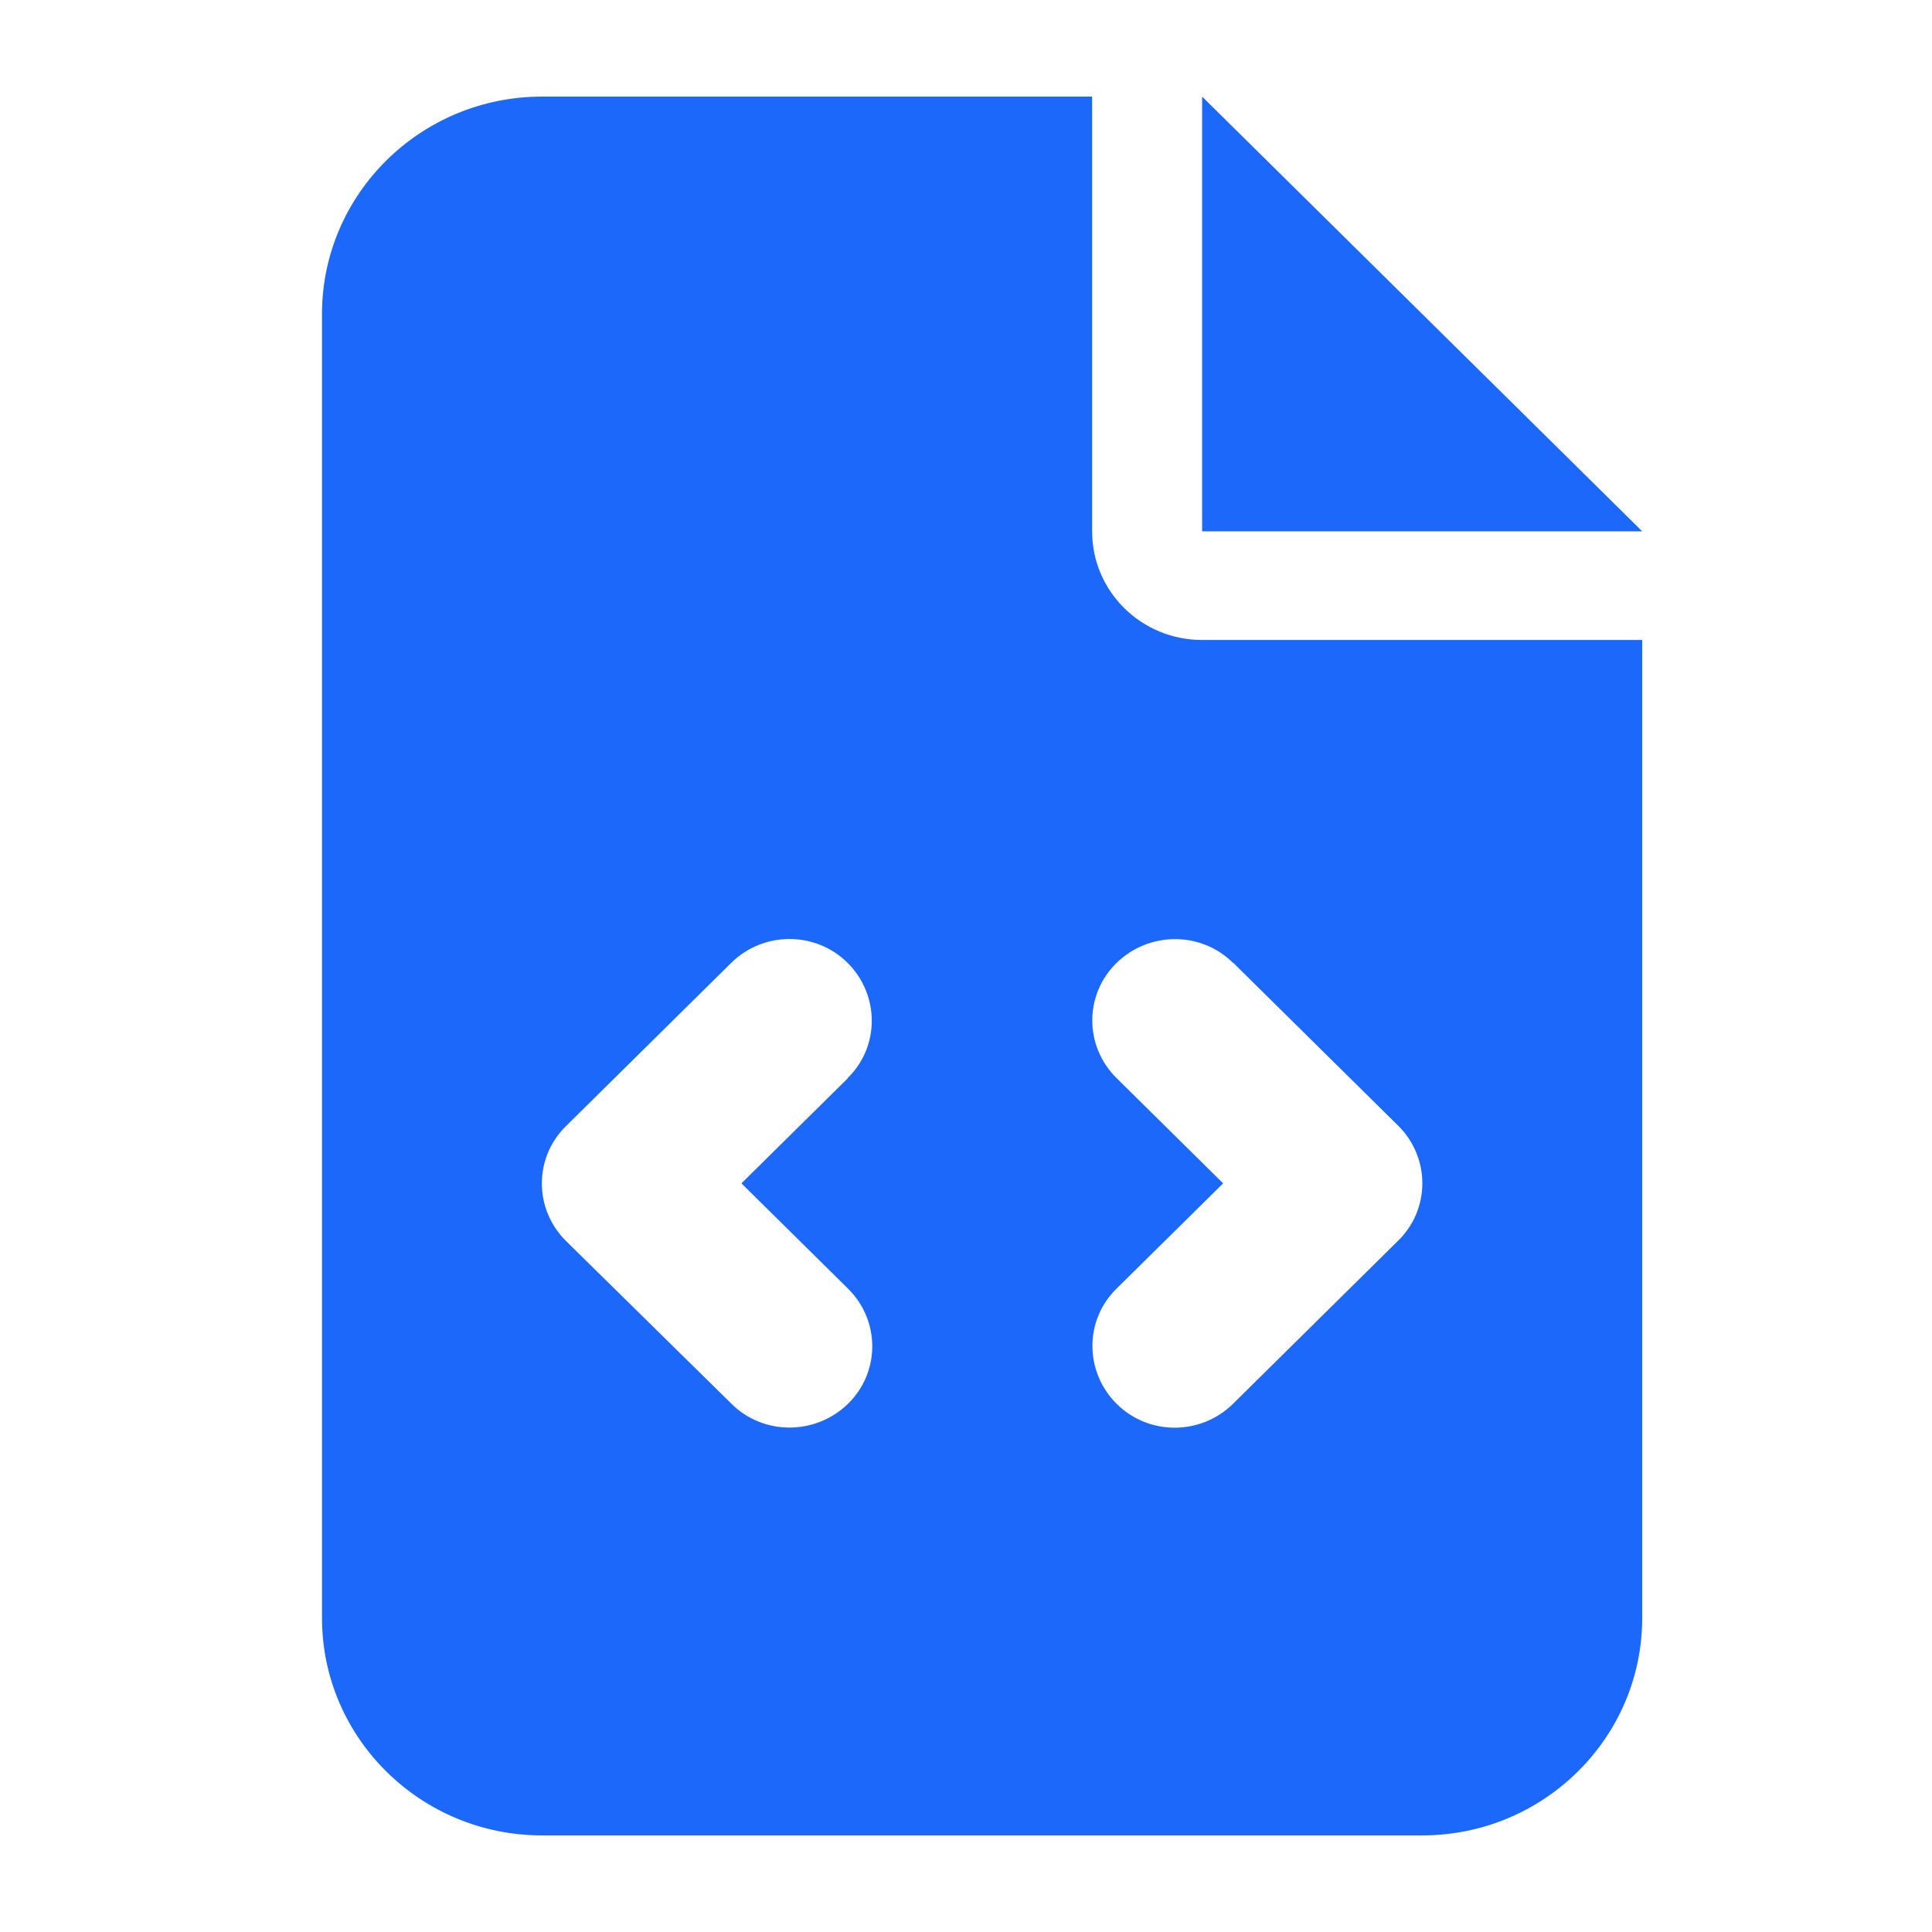 <svg width="60" height="60" viewBox="0 0 60 60" fill="none" xmlns="http://www.w3.org/2000/svg">
<g clip-path="url(#clip0_1762_8873)">
<path d="M16.833 3C13.064 3 10 6.027 10 9.75V50.25C10 53.973 13.064 57 16.833 57H44.167C47.936 57 51 53.973 51 50.25V19.875H37.333C35.444 19.875 33.917 18.367 33.917 16.5V3H16.833ZM37.333 3V16.5H51L37.333 3ZM26.336 33.48L23.026 36.75L26.336 40.02C27.34 41.011 27.34 42.614 26.336 43.595C25.332 44.576 23.709 44.586 22.716 43.595L17.581 38.543C16.577 37.552 16.577 35.948 17.581 34.968L22.706 29.905C23.709 28.914 25.332 28.914 26.325 29.905C27.318 30.896 27.329 32.5 26.325 33.48H26.336ZM38.294 29.895L43.419 34.957C44.423 35.948 44.423 37.552 43.419 38.532L38.294 43.595C37.291 44.586 35.668 44.586 34.675 43.595C33.682 42.603 33.671 41 34.675 40.02L37.985 36.75L34.675 33.48C33.671 32.489 33.671 30.886 34.675 29.905C35.678 28.924 37.301 28.914 38.294 29.905V29.895Z" fill="#1B68FA"/>
</g>
<defs>
<clipPath id="clip0_1762_8873">
<rect width="41" height="54" fill="white" transform="translate(10 3)"/>
</clipPath>
</defs>
</svg>
